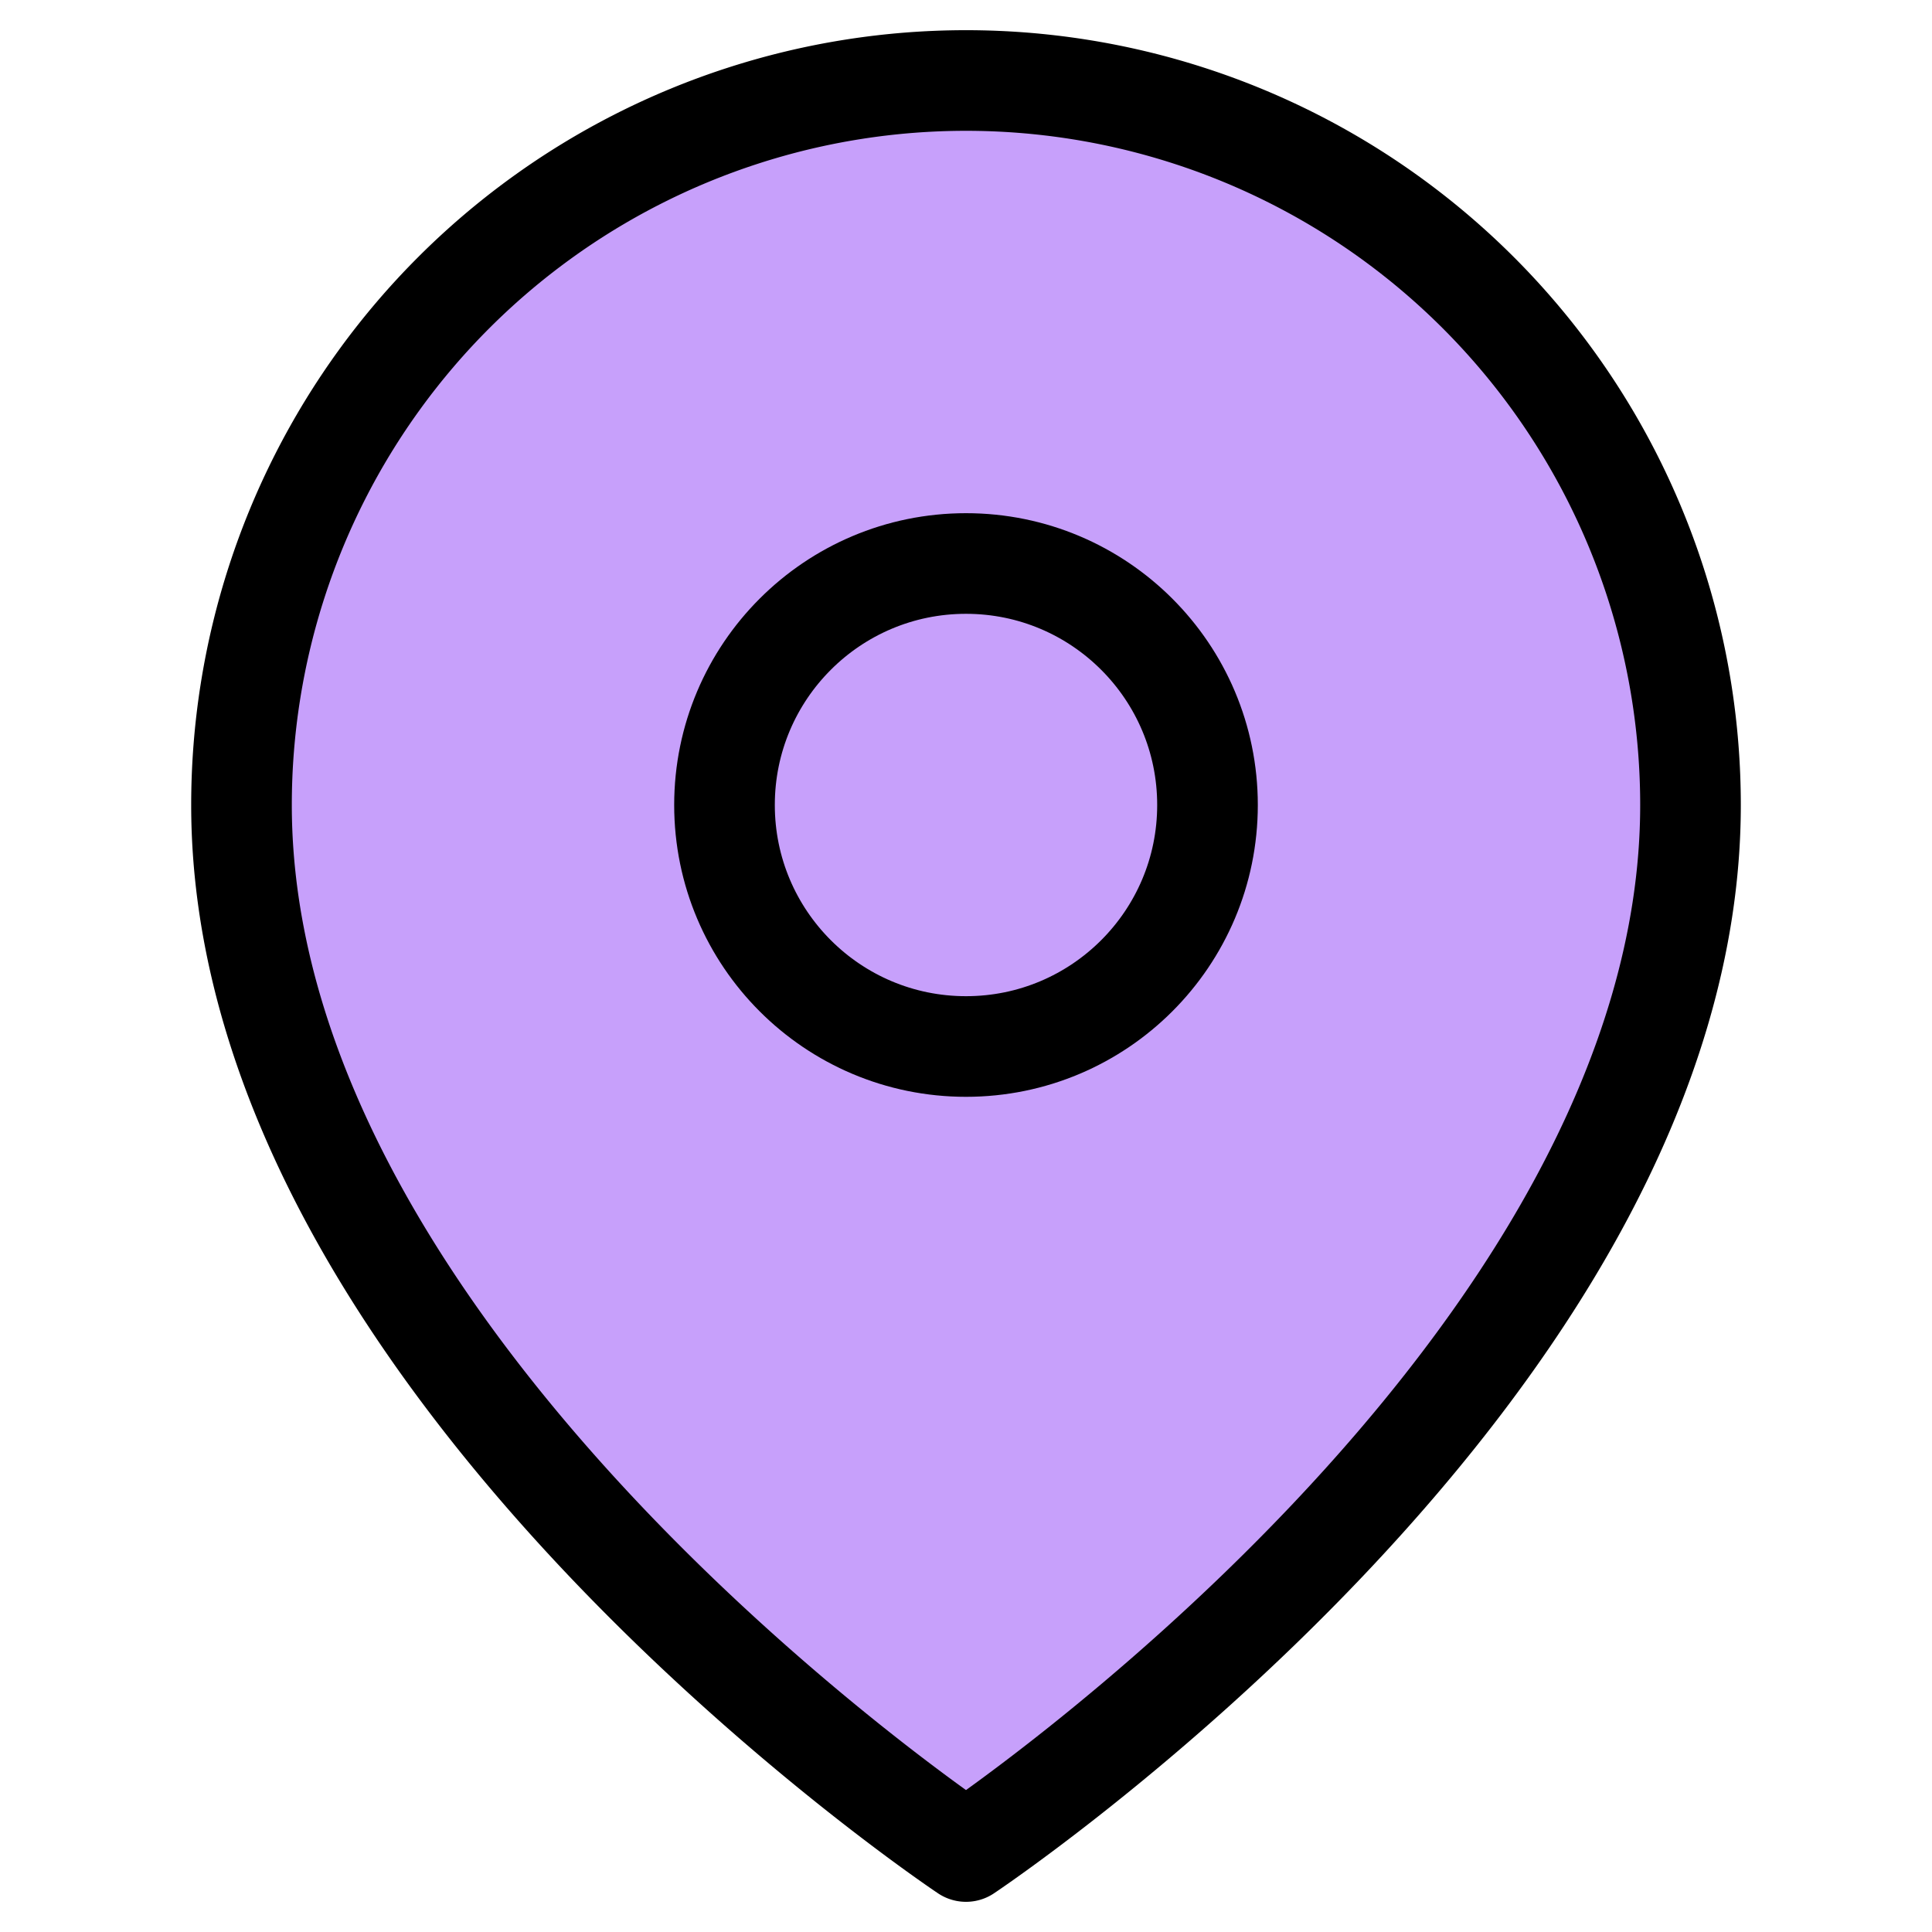 <svg fill="none" height="24" stroke="black" stroke-linecap="round" stroke-linejoin="round" stroke-width="1.25"
     viewBox="0 0 24 24" width="24" xmlns="http://www.w3.org/2000/svg">
  <path d="M21 10c0 7-9 13-9 13s-9-6-9-13a9 9 0 0 1 18 0z" fill="#C7A0FB"/>
  <circle cx="12" cy="10" r="3"/>
</svg>
